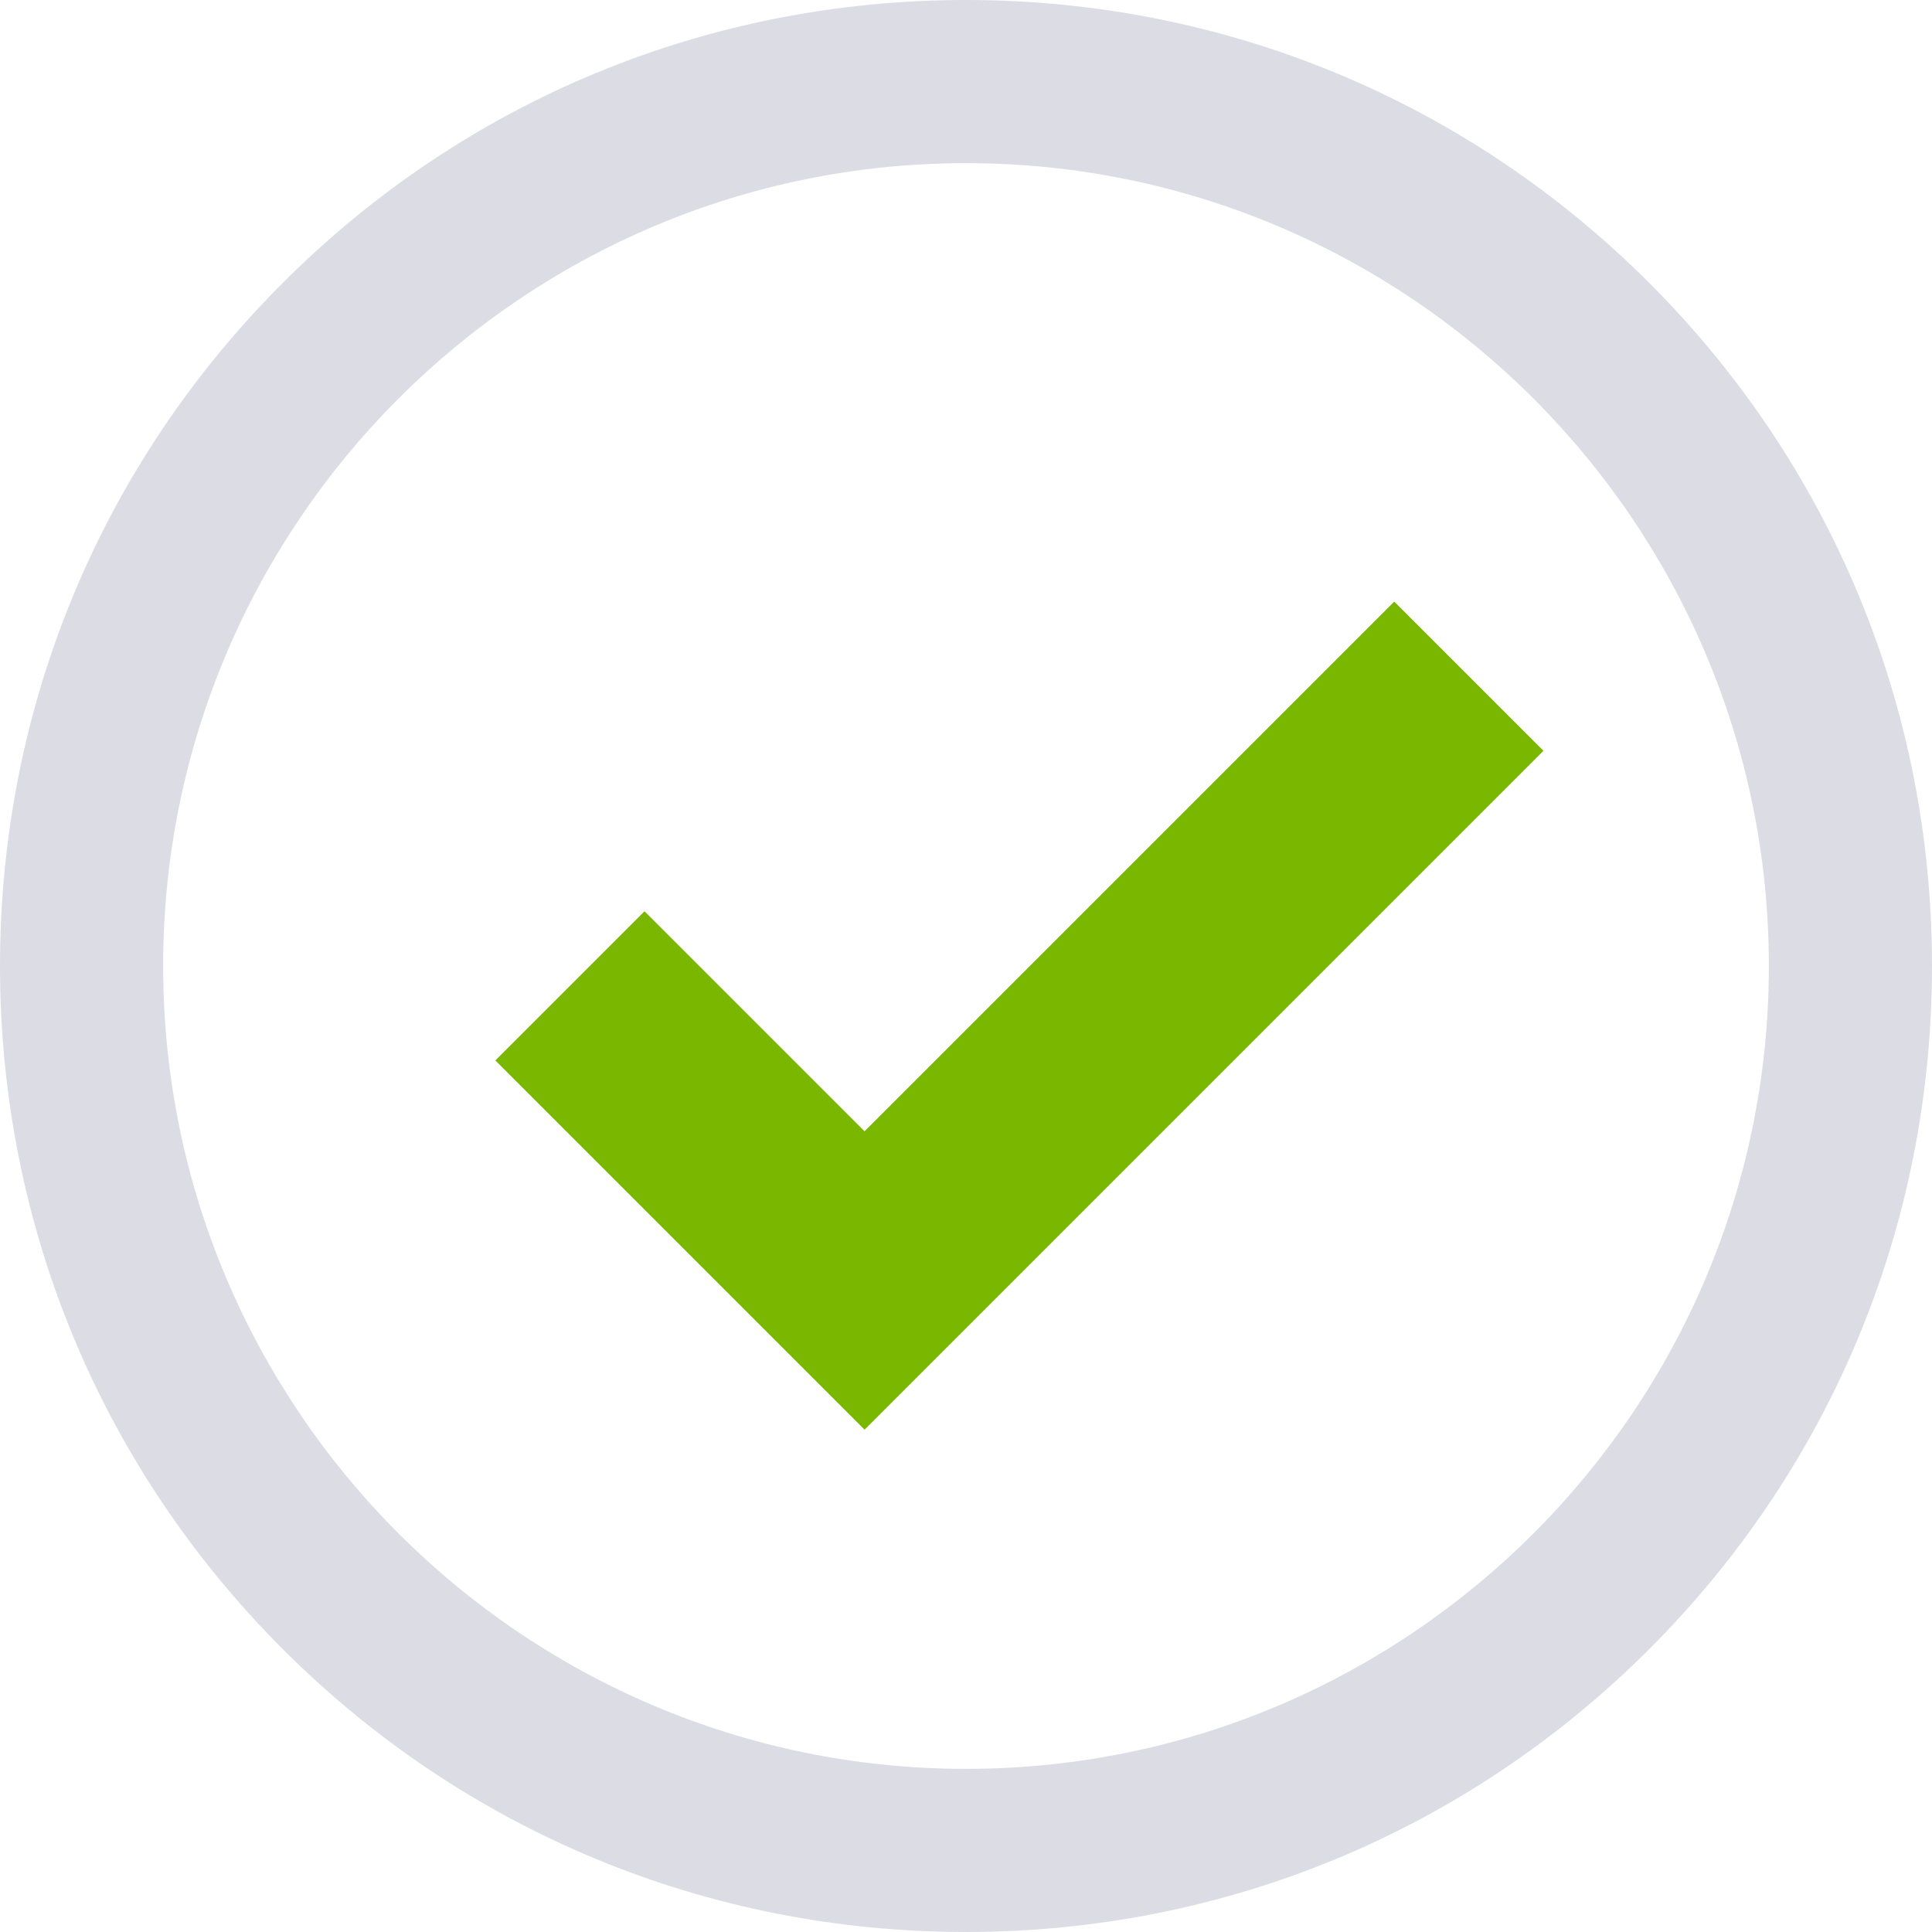 <?xml version="1.0" encoding="UTF-8"?>
<svg id="_레이어_1" data-name="레이어_1" xmlns="http://www.w3.org/2000/svg" width="36" height="36" version="1.1" viewBox="0 0 36 36">
  <!-- Generator: Adobe Illustrator 29.5.1, SVG Export Plug-In . SVG Version: 2.1.0 Build 141)  -->
  <path d="M30.73,5.27C27.33,1.87,22.81,0,18,0S8.67,1.87,5.27,5.27C1.87,8.67,0,13.19,0,18s1.87,9.33,5.27,12.73c3.4,3.4,7.92,5.27,12.73,5.27s9.33-1.87,12.73-5.27c3.4-3.4,5.27-7.92,5.27-12.73s-1.87-9.33-5.27-12.73ZM32.96,18c0,8.25-6.71,14.96-14.96,14.96S3.04,26.25,3.04,18,9.75,3.04,18,3.04s14.96,6.71,14.96,14.96Z" fill="#dcdce5"/>
  <polygon points="25.98 11.21 16.11 21.08 12.01 16.98 9.23 19.76 16.11 26.64 28.76 13.99 25.98 11.21" fill="#79b700"/>
</svg>